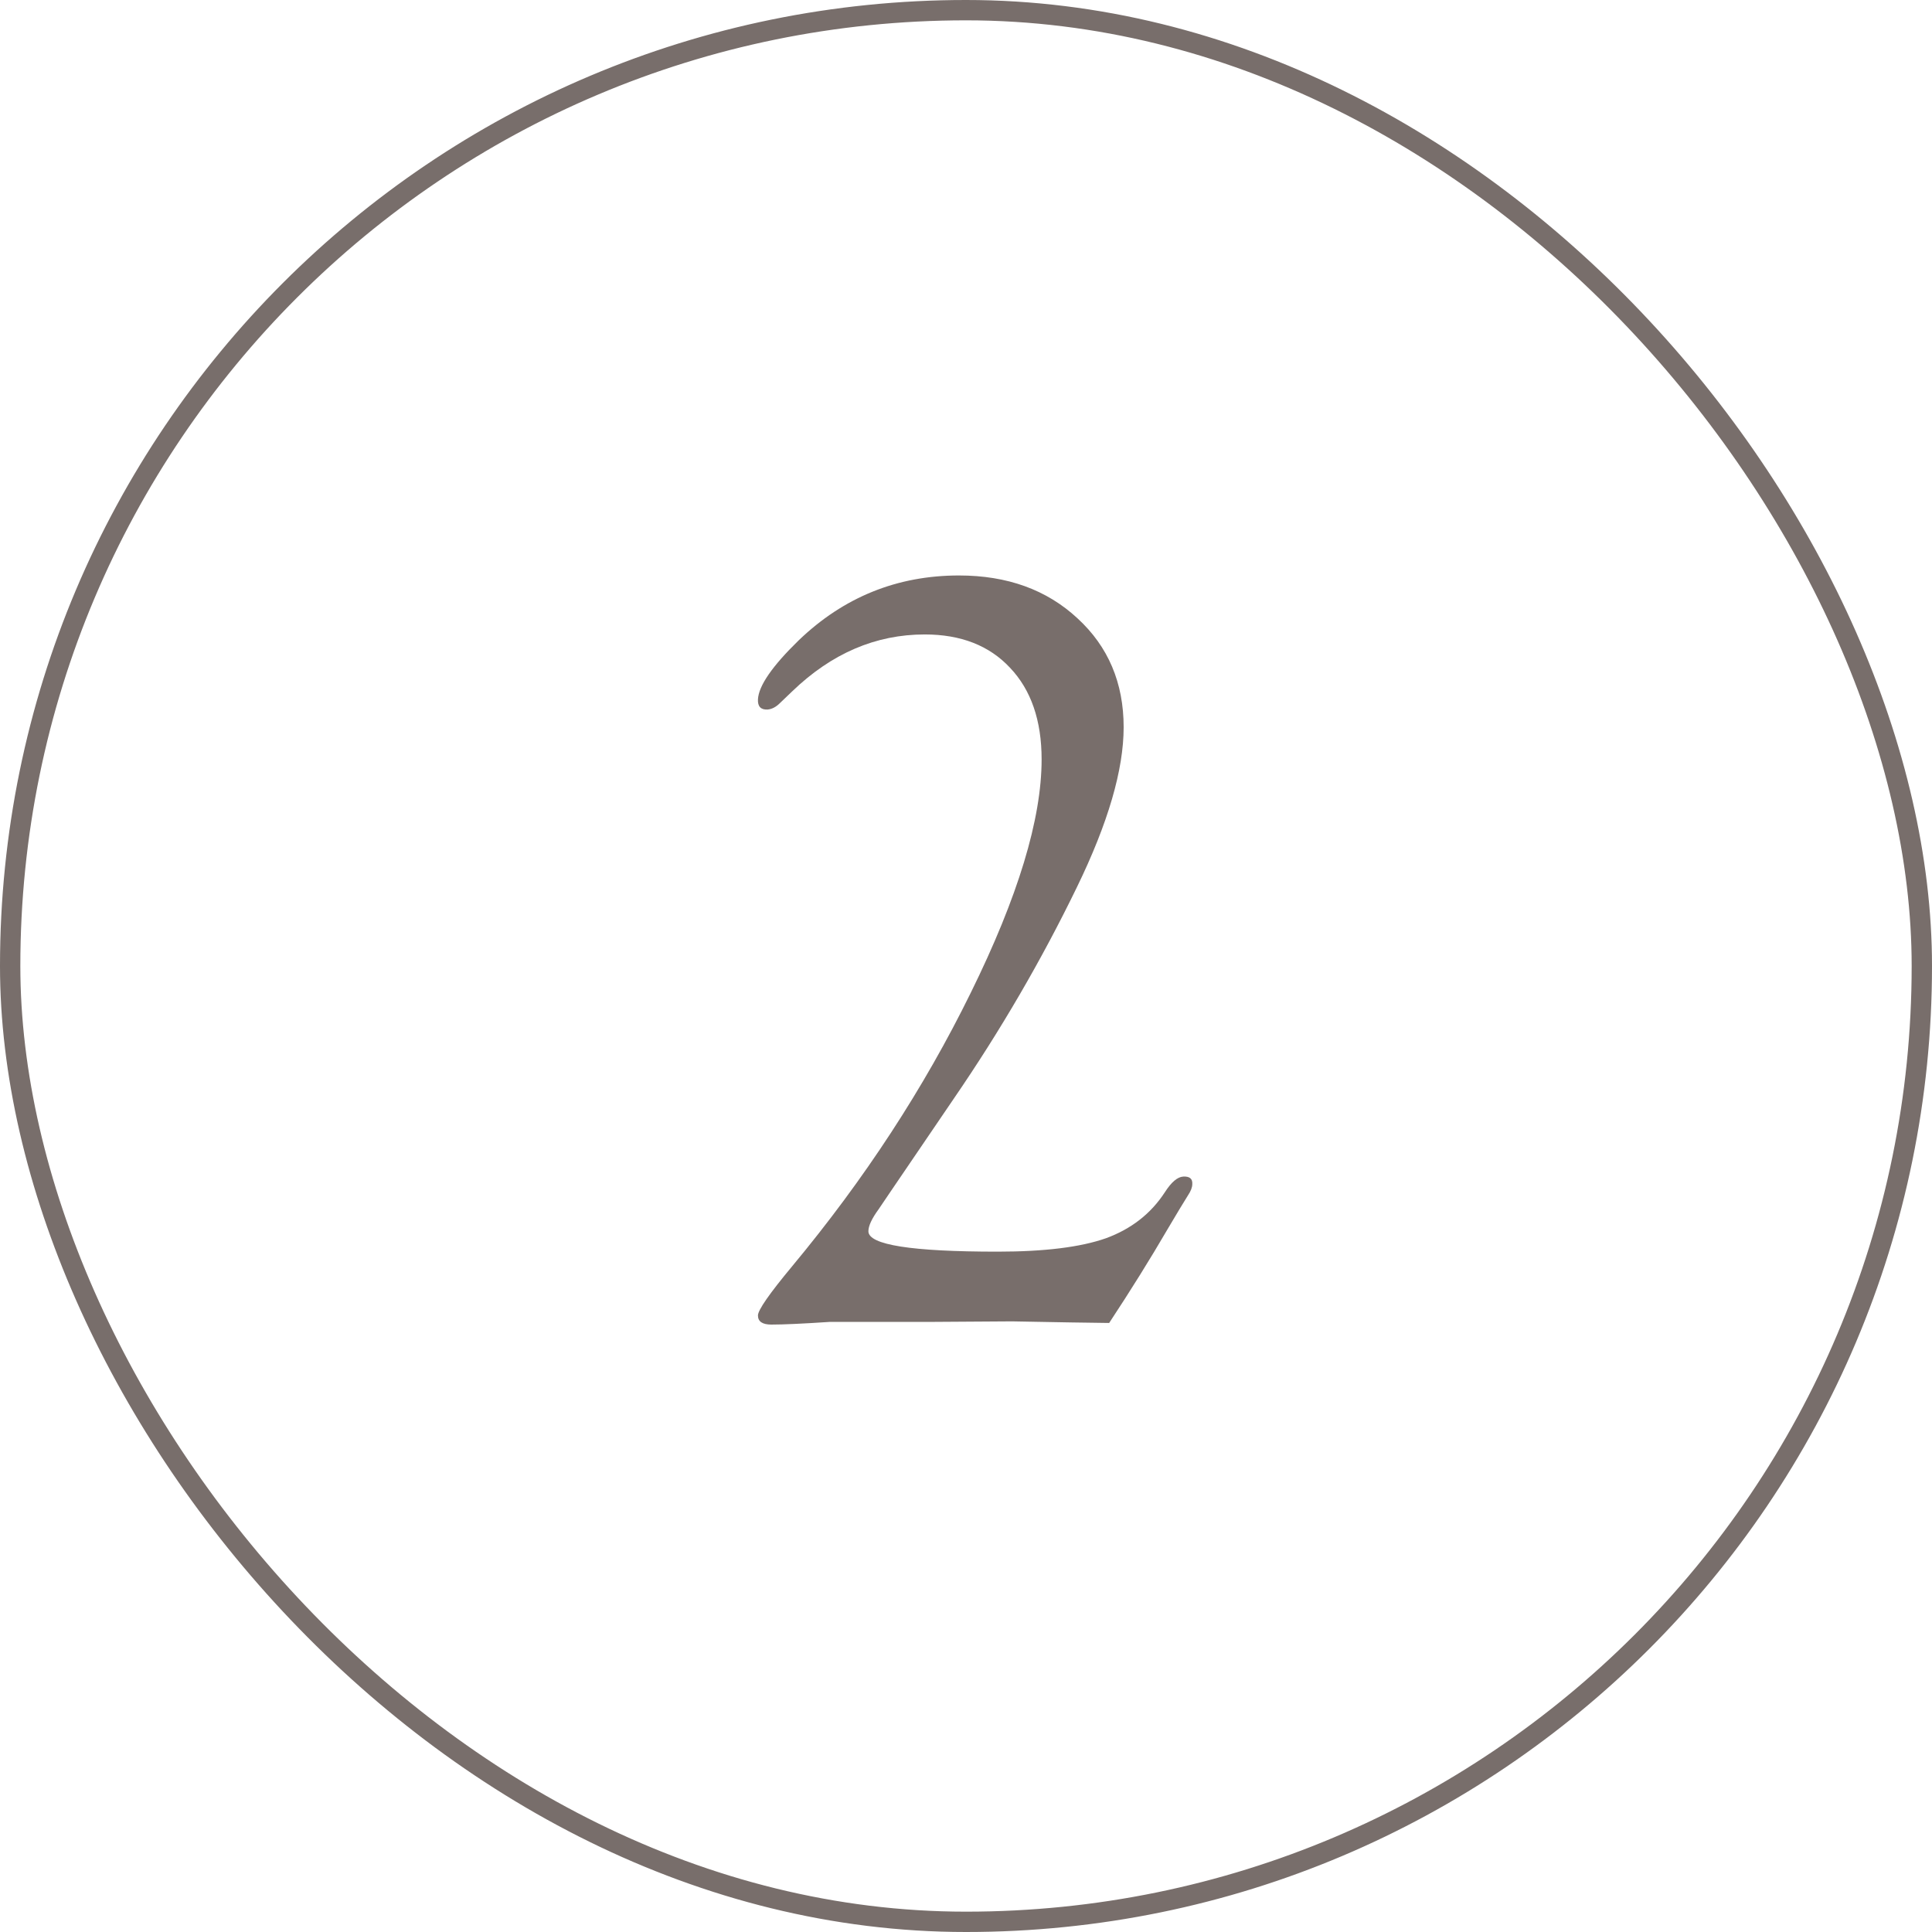 <svg xmlns="http://www.w3.org/2000/svg" width="95" height="95" viewBox="0 0 95 95" fill="none"><rect x="0.5" y="0.5" width="94" height="94" rx="47" stroke="#786E6B"></rect><path d="M54.54 65.053L52.642 65.026L49.768 64.974L45.812 65H40.803C39.484 65.088 38.526 65.132 37.929 65.132C37.489 65.132 37.27 64.982 37.27 64.684C37.27 64.42 37.832 63.611 38.957 62.258C42.508 57.986 45.435 53.504 47.737 48.81C50.058 44.1 51.218 40.276 51.218 37.341C51.218 35.425 50.699 33.922 49.662 32.832C48.643 31.742 47.245 31.197 45.47 31.197C43.062 31.197 40.891 32.129 38.957 33.992L38.351 34.572C38.157 34.766 37.955 34.871 37.744 34.889C37.41 34.906 37.252 34.739 37.27 34.388C37.305 33.72 37.973 32.753 39.273 31.487C41.488 29.36 44.116 28.297 47.157 28.297C49.53 28.297 51.473 29 52.984 30.406C54.496 31.795 55.252 33.579 55.252 35.759C55.252 37.851 54.487 40.47 52.958 43.616C51.218 47.202 49.196 50.674 46.894 54.031L43.809 58.566L43.202 59.463C42.868 59.92 42.701 60.28 42.701 60.544C42.701 61.212 44.819 61.546 49.056 61.546C51.358 61.546 53.134 61.326 54.382 60.887C55.63 60.43 56.597 59.674 57.282 58.619C57.599 58.127 57.898 57.872 58.179 57.855C58.495 57.837 58.645 57.96 58.627 58.224C58.627 58.382 58.557 58.566 58.416 58.777C58.205 59.111 57.871 59.665 57.414 60.438C56.553 61.915 55.595 63.453 54.54 65.053Z" fill="#786E6B"></path></svg>